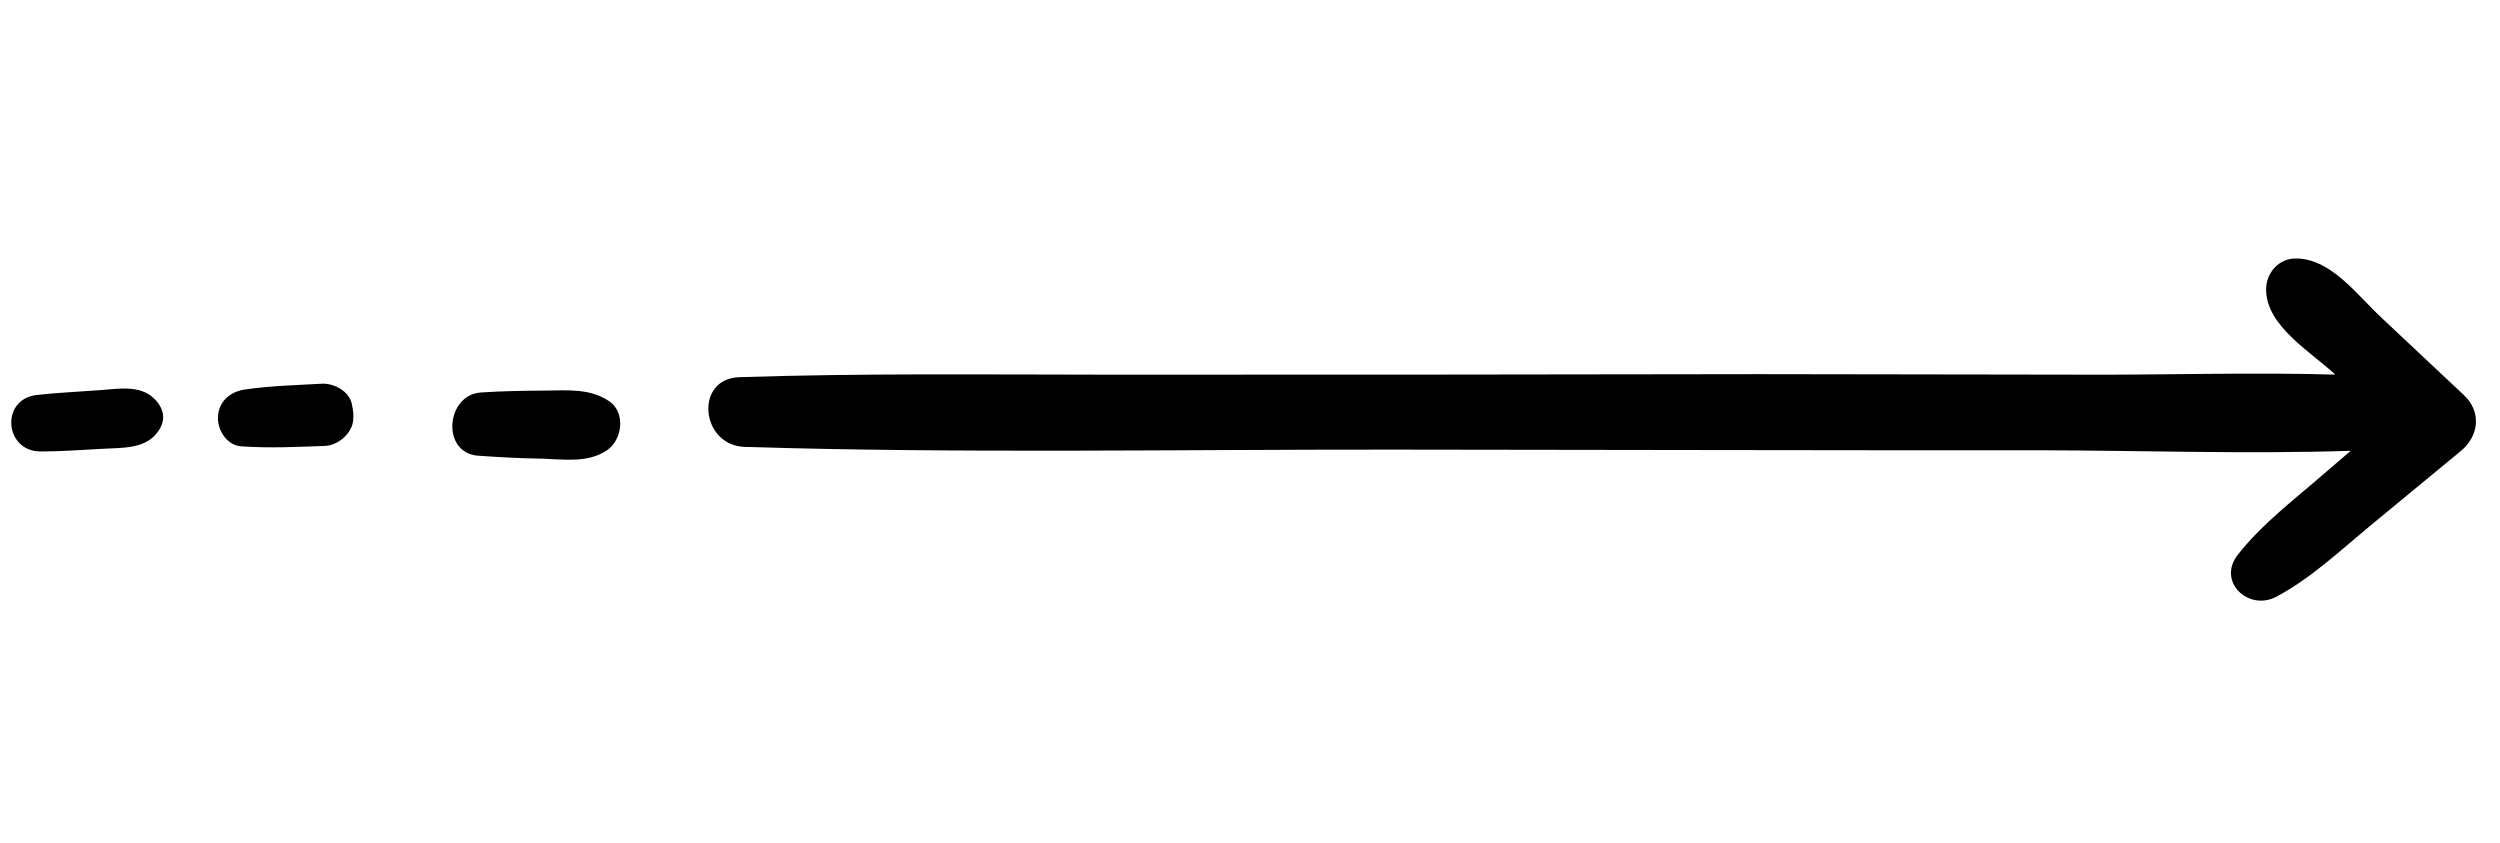 <svg width="347" height="117" viewBox="0 0 347 117" fill="none" xmlns="http://www.w3.org/2000/svg">
<g clip-path="url(#clip0_78_803)">
<path d="M341.927 54.782C338.149 51.243 334.372 47.704 330.55 44.099C327.107 40.906 323.415 35.679 318.377 35.883C316.078 36.027 314.443 38.11 314.542 40.344C314.657 45.252 320.648 48.802 324.001 51.865C324.046 51.93 324.046 51.93 324.091 51.995C312.449 51.661 300.73 52.051 289.093 52.001C274.102 51.957 259.157 51.977 244.166 51.933C213.99 51.978 183.813 52.024 153.592 52.004C136.608 51.988 119.599 51.798 102.623 52.352C96.336 52.553 97.238 61.81 103.334 62.028C133.217 62.952 163.32 62.381 193.257 62.405C223.193 62.429 253.174 62.518 283.175 62.497C297.486 62.53 311.936 63.042 326.283 62.57C325.136 63.551 323.989 64.532 322.907 65.469C318.774 69.079 314.026 72.633 310.605 77C307.701 80.724 312.056 84.824 315.884 82.862C320.669 80.338 324.798 76.442 328.89 73.052C333.113 69.571 337.271 66.136 341.493 62.656C344.093 60.58 344.503 57.133 341.927 54.782Z" fill="black"/>
<path d="M75.519 54.215C72.561 54.237 69.713 54.278 66.779 54.474C61.896 54.765 61.203 62.818 66.293 63.247C69.321 63.466 72.303 63.62 75.306 63.664C78.354 63.773 81.671 64.272 84.274 62.481C86.357 61.048 86.873 57.337 84.614 55.727C81.891 53.86 78.762 54.19 75.519 54.215Z" fill="black"/>
<path d="M44.561 53.264C41.058 53.468 37.465 53.543 33.901 54.077C31.911 54.391 30.353 55.75 30.252 57.834C30.146 59.632 31.449 61.805 33.468 61.951C37.394 62.222 41.292 62.034 45.126 61.89C46.9 61.821 48.848 60.193 49.019 58.349C49.116 57.515 48.998 56.925 48.855 56.16C48.521 54.28 46.291 53.129 44.561 53.264Z" fill="black"/>
<path d="M13.543 54.176C10.719 54.393 7.915 54.499 5.071 54.826C0.018 55.425 0.606 62.693 5.668 62.663C8.451 62.666 11.275 62.449 14.143 62.298C16.902 62.126 20.149 62.386 21.911 59.928C23.049 58.377 22.829 56.802 21.494 55.419C19.447 53.279 16.127 54.029 13.543 54.176Z" fill="black"/>
</g>
<defs>
<clipPath id="clip0_78_803">
<rect width="347" height="117" fill="white"/>
</clipPath>
</defs>
</svg>
